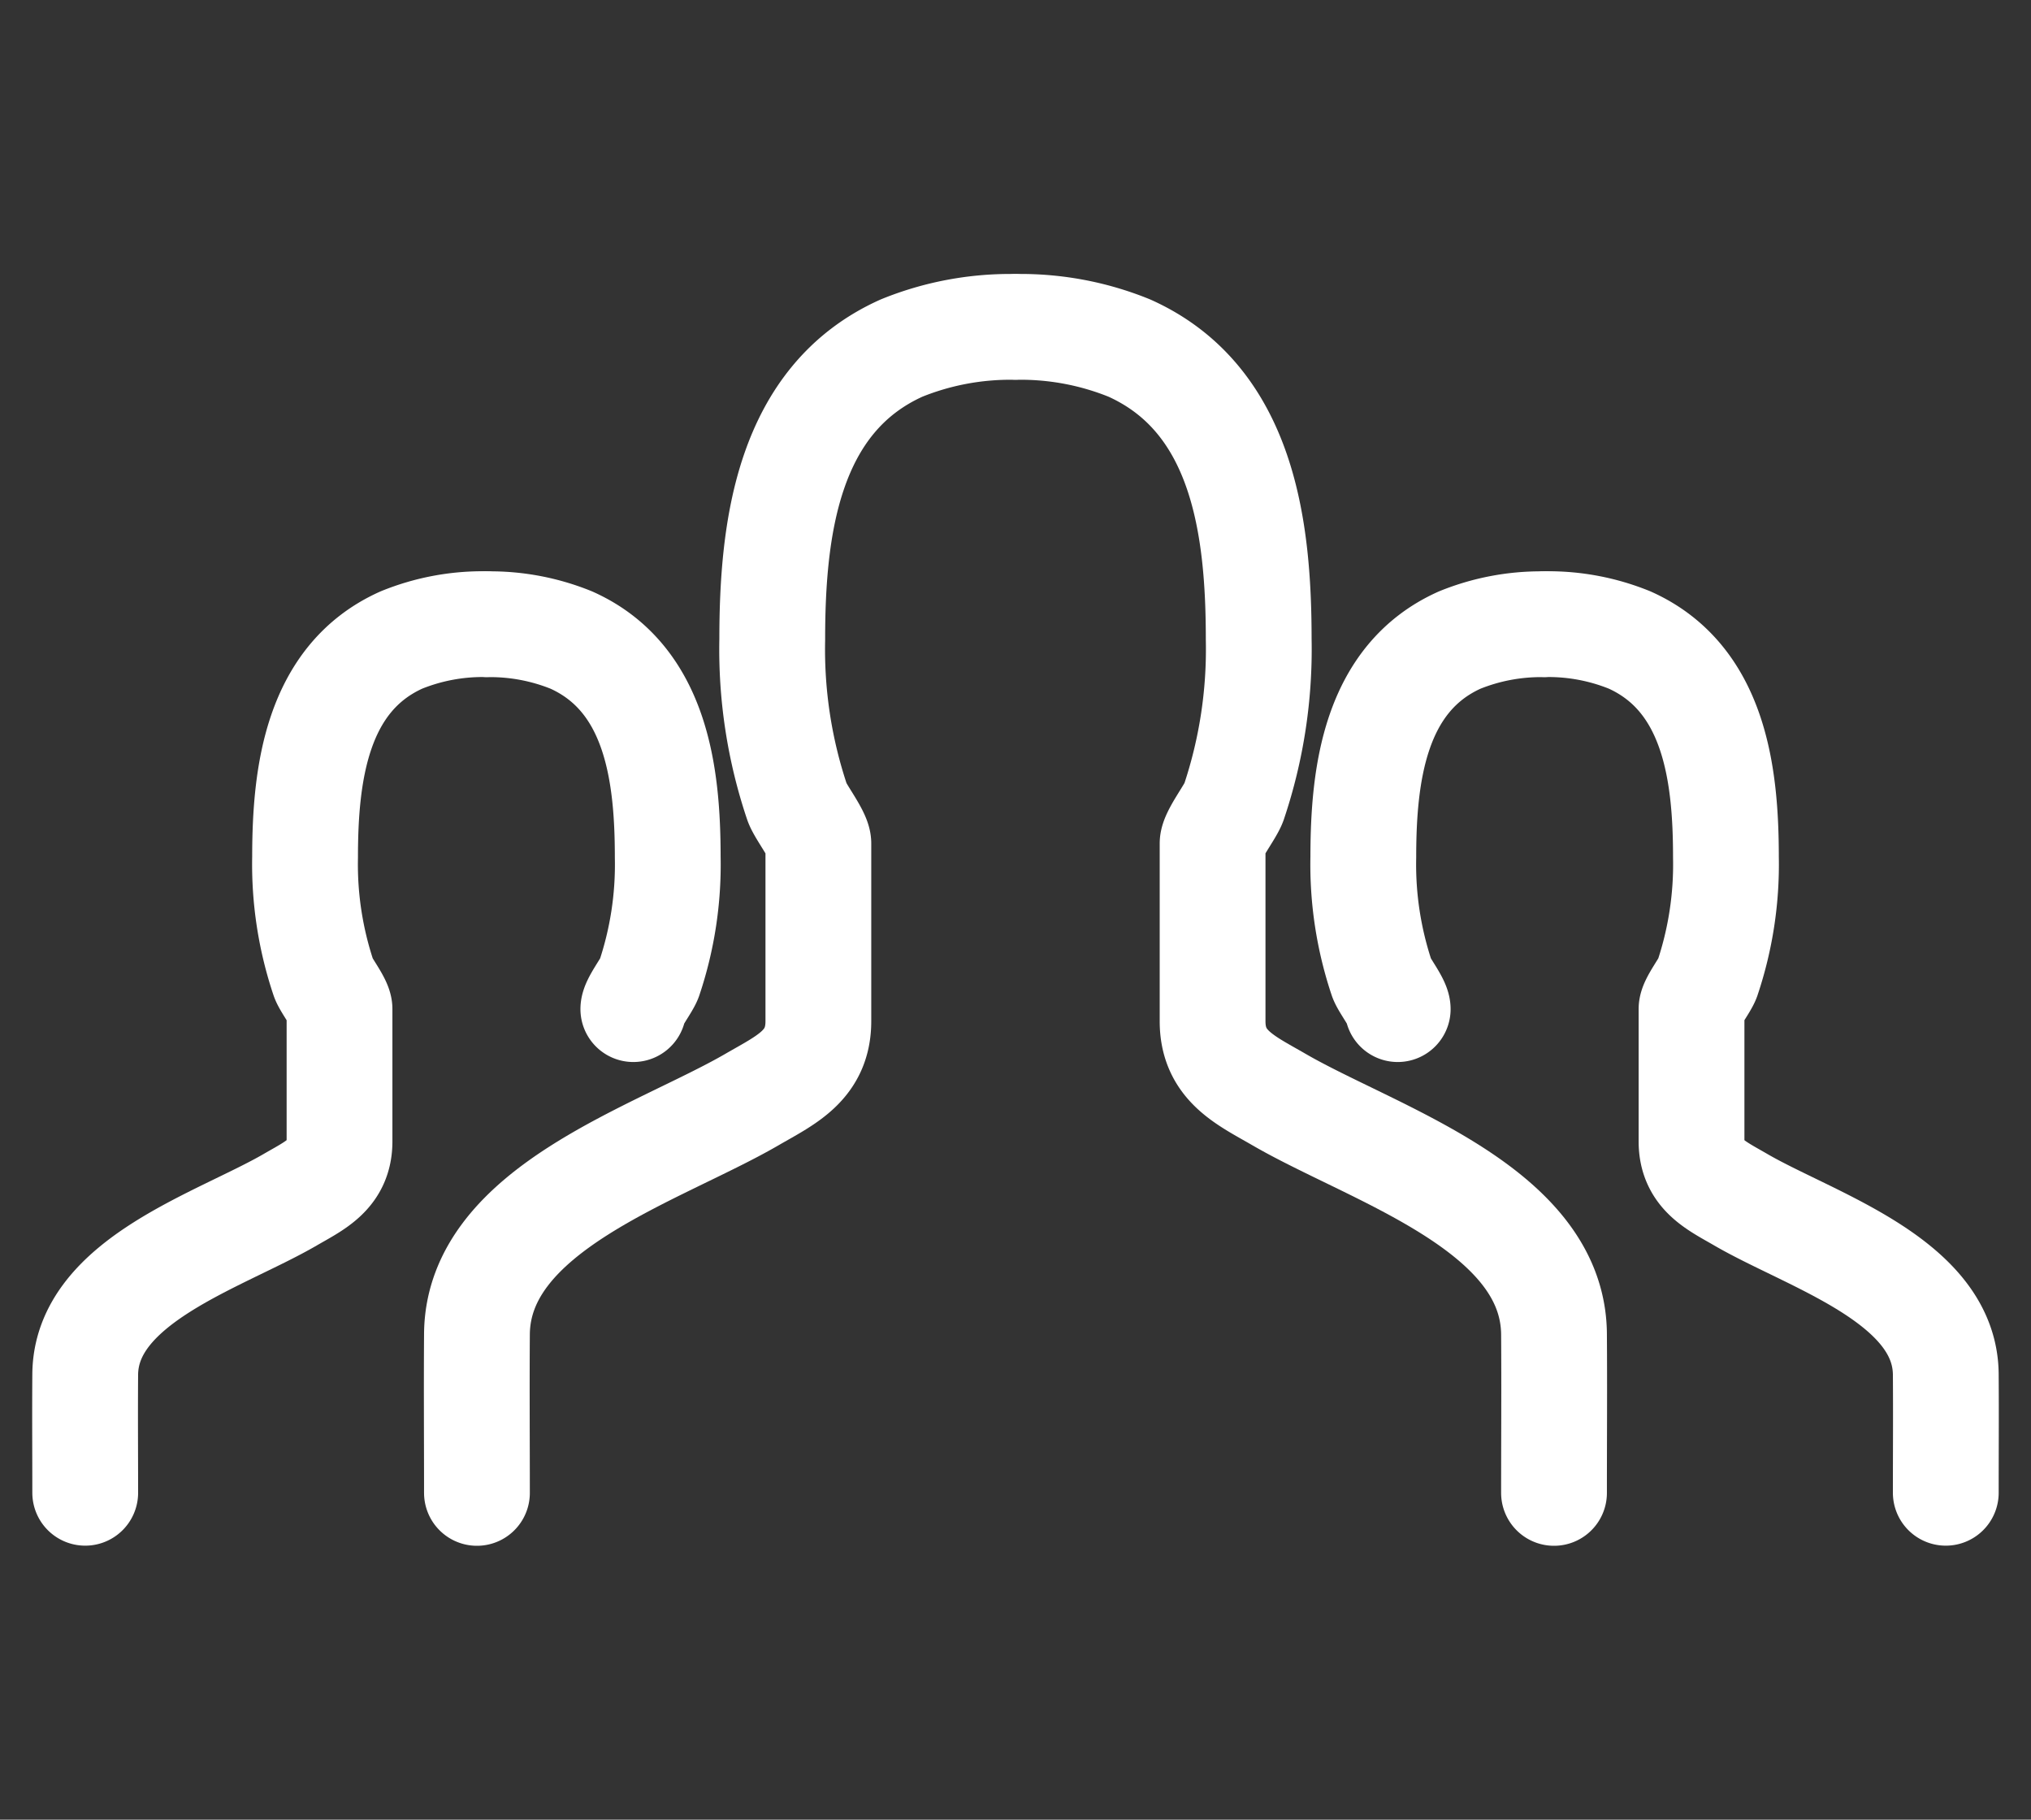 <svg xmlns="http://www.w3.org/2000/svg" xmlns:xlink="http://www.w3.org/1999/xlink" width="48" height="43" viewBox="0 0 48 43">
  <rect x="0" y="0" width="48" height="43" fill="#333333" stroke="none"/>
  <defs>
    <clipPath id="clip-맞춤형_크기_1">
      <rect width="48" height="43"/>
    </clipPath>
  </defs>
  <g id="맞춤형_크기_1" data-name="맞춤형 크기 – 1" clip-path="url(#clip-맞춤형_크기_1)">
    <g id="그룹_1813" data-name="그룹 1813" transform="translate(-447.316 -236.031)">
      <g id="그룹_1810" data-name="그룹 1810" transform="translate(458.583 243.752)">
        <path id="패스_3683" data-name="패스 3683" d="M461.741,271.309c0-1.247-.009-2.495,0-3.742.013-2.984,4.28-4.263,6.507-5.557.784-.455,1.562-.792,1.562-1.847v-4.2c0-.208-.421-.744-.5-.968a11.331,11.331,0,0,1-.59-3.849c0-2.6.35-5.677,3.059-6.891a6.83,6.83,0,0,1,2.626-.5" transform="translate(-461.736 -243.752)" fill="none" stroke="#fff" stroke-linecap="round" stroke-linejoin="round" stroke-width="2.5"/>
        <path id="패스_3684" data-name="패스 3684" d="M491.555,271.309c0-1.247.009-2.495,0-3.742-.013-2.984-4.279-4.263-6.507-5.557-.786-.455-1.562-.792-1.562-1.847v-4.2c0-.208.419-.744.5-.968a11.349,11.349,0,0,0,.59-3.849c0-2.6-.35-5.677-3.06-6.891a6.823,6.823,0,0,0-2.625-.5" transform="translate(-466.095 -243.752)" fill="none" stroke="#fff" stroke-linecap="round" stroke-linejoin="round" stroke-width="2.5"/>
      </g>
      <g id="그룹_1811" data-name="그룹 1811" transform="translate(449.326 250.783)">
        <path id="패스_3685" data-name="패스 3685" d="M449.33,273.7c0-.929-.007-1.858,0-2.788.009-2.222,3.188-3.174,4.847-4.138.583-.339,1.163-.591,1.163-1.376v-3.129c0-.155-.313-.554-.374-.721a8.452,8.452,0,0,1-.44-2.867c0-1.94.261-4.229,2.279-5.133a5.1,5.1,0,0,1,1.956-.374" transform="translate(-449.326 -253.177)" fill="none" stroke="#fff" stroke-linecap="round" stroke-linejoin="round" stroke-width="2.5"/>
        <path id="패스_3686" data-name="패스 3686" d="M465.53,262.271c0-.155.312-.554.374-.721a8.433,8.433,0,0,0,.439-2.867c0-1.94-.26-4.229-2.278-5.133a5.1,5.1,0,0,0-1.957-.374" transform="translate(-452.572 -253.177)" fill="none" stroke="#fff" stroke-linecap="round" stroke-linejoin="round" stroke-width="2.5"/>
      </g>
      <g id="그룹_1812" data-name="그룹 1812" transform="translate(479.536 250.783)">
        <path id="패스_3687" data-name="패스 3687" d="M505.066,273.7c0-.929.007-1.858,0-2.788-.008-2.222-3.188-3.174-4.847-4.138-.583-.339-1.162-.591-1.162-1.376v-3.129c0-.155.313-.554.374-.721a8.45,8.45,0,0,0,.439-2.867c0-1.94-.26-4.229-2.278-5.133a5.1,5.1,0,0,0-1.956-.374" transform="translate(-491.3 -253.177)" fill="none" stroke="#fff" stroke-linecap="round" stroke-linejoin="round" stroke-width="2.5"/>
        <path id="패스_3688" data-name="패스 3688" d="M490.635,262.271c0-.155-.312-.554-.374-.721a8.45,8.45,0,0,1-.439-2.867c0-1.94.261-4.229,2.278-5.133a5.107,5.107,0,0,1,1.957-.374" transform="translate(-489.822 -253.177)" fill="none" stroke="#fff" stroke-linecap="round" stroke-linejoin="round" stroke-width="2.5"/>
      </g>
    </g>
  </g>
</svg>
